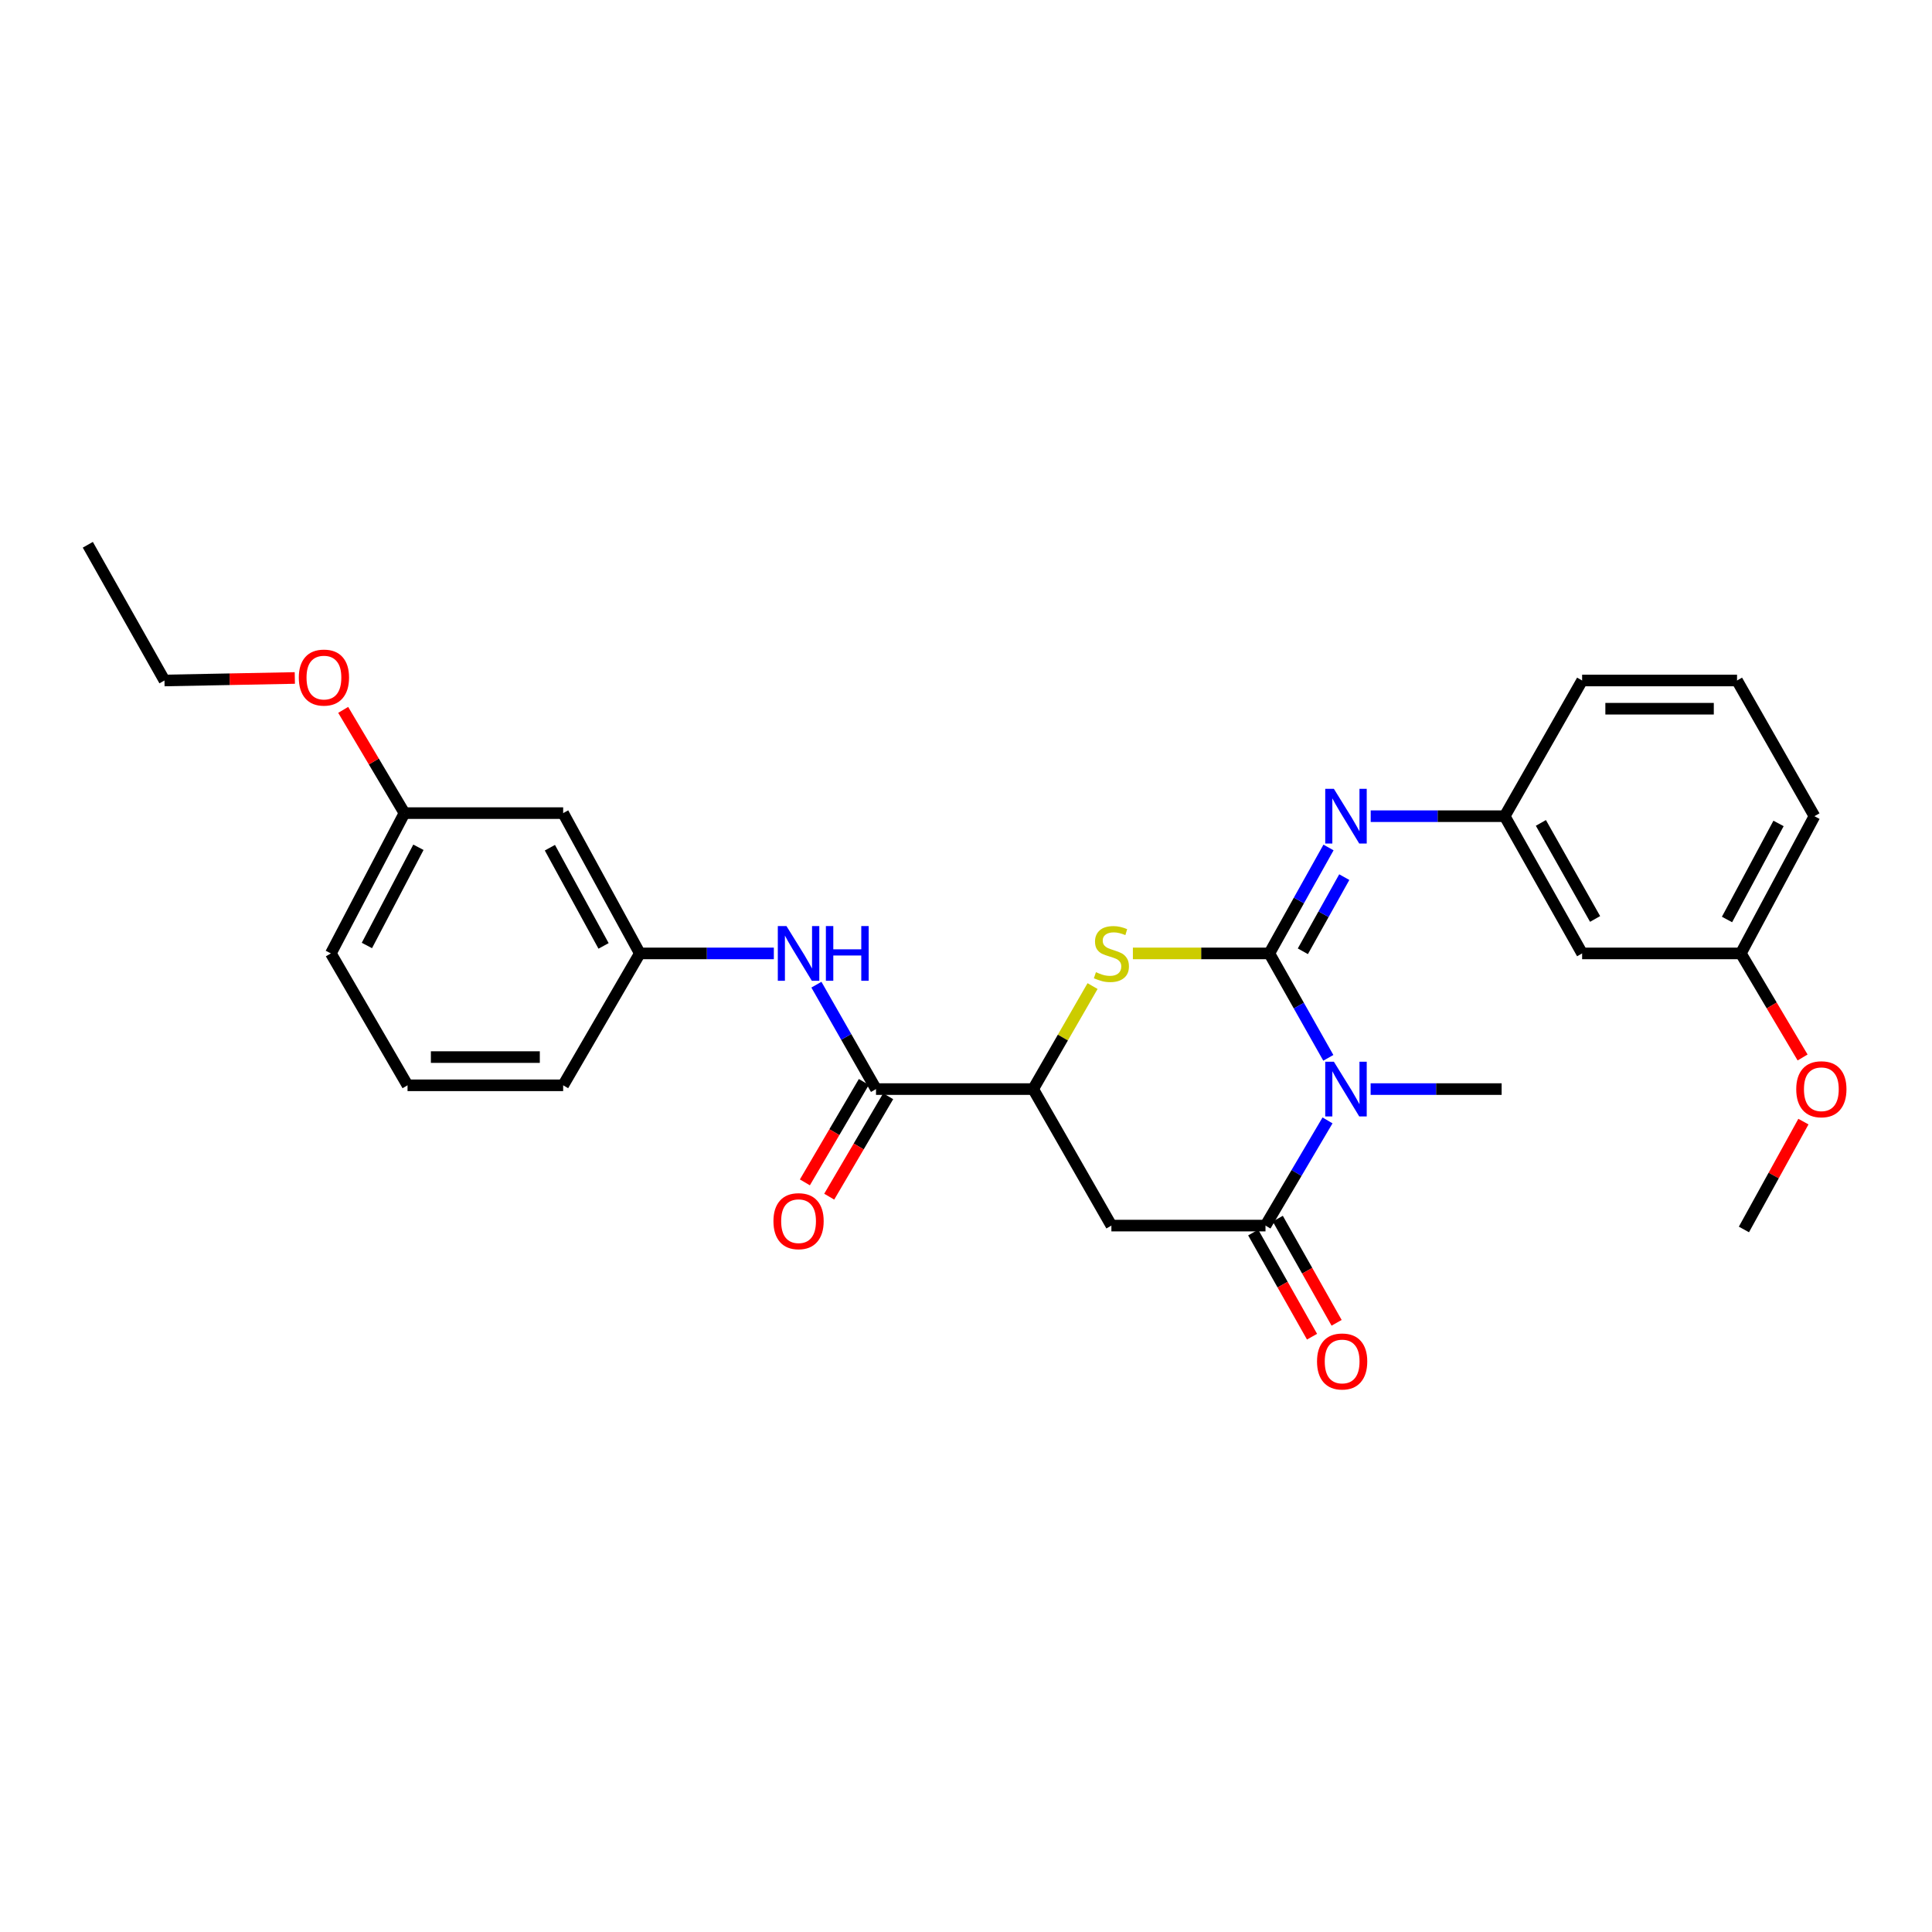 <?xml version='1.0' encoding='iso-8859-1'?>
<svg version='1.1' baseProfile='full'
              xmlns='http://www.w3.org/2000/svg'
                      xmlns:rdkit='http://www.rdkit.org/xml'
                      xmlns:xlink='http://www.w3.org/1999/xlink'
                  xml:space='preserve'
width='1000px' height='1000px' viewBox='0 0 1000 1000'>
<!-- END OF HEADER -->
<rect style='opacity:1.0;fill:#FFFFFF;stroke:none' width='1000' height='1000' x='0' y='0'> </rect>
<path class='bond-0' d='M 657.005,493.487 L 672.273,520.51' style='fill:none;fill-rule:evenodd;stroke:#000000;stroke-width:6px;stroke-linecap:butt;stroke-linejoin:miter;stroke-opacity:1' />
<path class='bond-0' d='M 672.273,520.51 L 687.54,547.534' style='fill:none;fill-rule:evenodd;stroke:#0000FF;stroke-width:6px;stroke-linecap:butt;stroke-linejoin:miter;stroke-opacity:1' />
<path class='bond-2' d='M 657.005,493.487 L 621.693,493.487' style='fill:none;fill-rule:evenodd;stroke:#000000;stroke-width:6px;stroke-linecap:butt;stroke-linejoin:miter;stroke-opacity:1' />
<path class='bond-2' d='M 621.693,493.487 L 586.38,493.487' style='fill:none;fill-rule:evenodd;stroke:#CCCC00;stroke-width:6px;stroke-linecap:butt;stroke-linejoin:miter;stroke-opacity:1' />
<path class='bond-4' d='M 657.005,493.487 L 672.319,466.07' style='fill:none;fill-rule:evenodd;stroke:#000000;stroke-width:6px;stroke-linecap:butt;stroke-linejoin:miter;stroke-opacity:1' />
<path class='bond-4' d='M 672.319,466.07 L 687.633,438.654' style='fill:none;fill-rule:evenodd;stroke:#0000FF;stroke-width:6px;stroke-linecap:butt;stroke-linejoin:miter;stroke-opacity:1' />
<path class='bond-4' d='M 674.354,492.386 L 685.074,473.195' style='fill:none;fill-rule:evenodd;stroke:#000000;stroke-width:6px;stroke-linecap:butt;stroke-linejoin:miter;stroke-opacity:1' />
<path class='bond-4' d='M 685.074,473.195 L 695.794,454.003' style='fill:none;fill-rule:evenodd;stroke:#0000FF;stroke-width:6px;stroke-linecap:butt;stroke-linejoin:miter;stroke-opacity:1' />
<path class='bond-1' d='M 687.12,579.921 L 671.068,607.143' style='fill:none;fill-rule:evenodd;stroke:#0000FF;stroke-width:6px;stroke-linecap:butt;stroke-linejoin:miter;stroke-opacity:1' />
<path class='bond-1' d='M 671.068,607.143 L 655.017,634.364' style='fill:none;fill-rule:evenodd;stroke:#000000;stroke-width:6px;stroke-linecap:butt;stroke-linejoin:miter;stroke-opacity:1' />
<path class='bond-14' d='M 709.433,563.71 L 743.338,563.71' style='fill:none;fill-rule:evenodd;stroke:#0000FF;stroke-width:6px;stroke-linecap:butt;stroke-linejoin:miter;stroke-opacity:1' />
<path class='bond-14' d='M 743.338,563.71 L 777.243,563.71' style='fill:none;fill-rule:evenodd;stroke:#000000;stroke-width:6px;stroke-linecap:butt;stroke-linejoin:miter;stroke-opacity:1' />
<path class='bond-8' d='M 648.656,637.956 L 663.88,664.912' style='fill:none;fill-rule:evenodd;stroke:#000000;stroke-width:6px;stroke-linecap:butt;stroke-linejoin:miter;stroke-opacity:1' />
<path class='bond-8' d='M 663.88,664.912 L 679.103,691.867' style='fill:none;fill-rule:evenodd;stroke:#FF0000;stroke-width:6px;stroke-linecap:butt;stroke-linejoin:miter;stroke-opacity:1' />
<path class='bond-8' d='M 661.378,630.772 L 676.601,657.728' style='fill:none;fill-rule:evenodd;stroke:#000000;stroke-width:6px;stroke-linecap:butt;stroke-linejoin:miter;stroke-opacity:1' />
<path class='bond-8' d='M 676.601,657.728 L 691.824,684.683' style='fill:none;fill-rule:evenodd;stroke:#FF0000;stroke-width:6px;stroke-linecap:butt;stroke-linejoin:miter;stroke-opacity:1' />
<path class='bond-28' d='M 655.017,634.364 L 575.256,634.364' style='fill:none;fill-rule:evenodd;stroke:#000000;stroke-width:6px;stroke-linecap:butt;stroke-linejoin:miter;stroke-opacity:1' />
<path class='bond-5' d='M 565.508,510.393 L 550.136,537.052' style='fill:none;fill-rule:evenodd;stroke:#CCCC00;stroke-width:6px;stroke-linecap:butt;stroke-linejoin:miter;stroke-opacity:1' />
<path class='bond-5' d='M 550.136,537.052 L 534.763,563.71' style='fill:none;fill-rule:evenodd;stroke:#000000;stroke-width:6px;stroke-linecap:butt;stroke-linejoin:miter;stroke-opacity:1' />
<path class='bond-3' d='M 575.256,634.364 L 534.763,563.71' style='fill:none;fill-rule:evenodd;stroke:#000000;stroke-width:6px;stroke-linecap:butt;stroke-linejoin:miter;stroke-opacity:1' />
<path class='bond-9' d='M 709.472,422.46 L 744.149,422.46' style='fill:none;fill-rule:evenodd;stroke:#0000FF;stroke-width:6px;stroke-linecap:butt;stroke-linejoin:miter;stroke-opacity:1' />
<path class='bond-9' d='M 744.149,422.46 L 778.825,422.46' style='fill:none;fill-rule:evenodd;stroke:#000000;stroke-width:6px;stroke-linecap:butt;stroke-linejoin:miter;stroke-opacity:1' />
<path class='bond-6' d='M 534.763,563.71 L 453.42,563.71' style='fill:none;fill-rule:evenodd;stroke:#000000;stroke-width:6px;stroke-linecap:butt;stroke-linejoin:miter;stroke-opacity:1' />
<path class='bond-7' d='M 453.42,563.71 L 437.995,536.689' style='fill:none;fill-rule:evenodd;stroke:#000000;stroke-width:6px;stroke-linecap:butt;stroke-linejoin:miter;stroke-opacity:1' />
<path class='bond-7' d='M 437.995,536.689 L 422.57,509.668' style='fill:none;fill-rule:evenodd;stroke:#0000FF;stroke-width:6px;stroke-linecap:butt;stroke-linejoin:miter;stroke-opacity:1' />
<path class='bond-11' d='M 447.121,560.012 L 431.862,586.004' style='fill:none;fill-rule:evenodd;stroke:#000000;stroke-width:6px;stroke-linecap:butt;stroke-linejoin:miter;stroke-opacity:1' />
<path class='bond-11' d='M 431.862,586.004 L 416.603,611.996' style='fill:none;fill-rule:evenodd;stroke:#FF0000;stroke-width:6px;stroke-linecap:butt;stroke-linejoin:miter;stroke-opacity:1' />
<path class='bond-11' d='M 459.72,567.409 L 444.461,593.401' style='fill:none;fill-rule:evenodd;stroke:#000000;stroke-width:6px;stroke-linecap:butt;stroke-linejoin:miter;stroke-opacity:1' />
<path class='bond-11' d='M 444.461,593.401 L 429.202,619.393' style='fill:none;fill-rule:evenodd;stroke:#FF0000;stroke-width:6px;stroke-linecap:butt;stroke-linejoin:miter;stroke-opacity:1' />
<path class='bond-10' d='M 400.539,493.487 L 365.859,493.487' style='fill:none;fill-rule:evenodd;stroke:#0000FF;stroke-width:6px;stroke-linecap:butt;stroke-linejoin:miter;stroke-opacity:1' />
<path class='bond-10' d='M 365.859,493.487 L 331.178,493.487' style='fill:none;fill-rule:evenodd;stroke:#000000;stroke-width:6px;stroke-linecap:butt;stroke-linejoin:miter;stroke-opacity:1' />
<path class='bond-12' d='M 778.825,422.46 L 818.905,493.487' style='fill:none;fill-rule:evenodd;stroke:#000000;stroke-width:6px;stroke-linecap:butt;stroke-linejoin:miter;stroke-opacity:1' />
<path class='bond-12' d='M 797.561,425.934 L 825.616,475.653' style='fill:none;fill-rule:evenodd;stroke:#000000;stroke-width:6px;stroke-linecap:butt;stroke-linejoin:miter;stroke-opacity:1' />
<path class='bond-21' d='M 778.825,422.46 L 818.905,352.22' style='fill:none;fill-rule:evenodd;stroke:#000000;stroke-width:6px;stroke-linecap:butt;stroke-linejoin:miter;stroke-opacity:1' />
<path class='bond-13' d='M 331.178,493.487 L 291.489,420.869' style='fill:none;fill-rule:evenodd;stroke:#000000;stroke-width:6px;stroke-linecap:butt;stroke-linejoin:miter;stroke-opacity:1' />
<path class='bond-13' d='M 312.405,489.601 L 284.622,438.768' style='fill:none;fill-rule:evenodd;stroke:#000000;stroke-width:6px;stroke-linecap:butt;stroke-linejoin:miter;stroke-opacity:1' />
<path class='bond-22' d='M 331.178,493.487 L 291.489,561.754' style='fill:none;fill-rule:evenodd;stroke:#000000;stroke-width:6px;stroke-linecap:butt;stroke-linejoin:miter;stroke-opacity:1' />
<path class='bond-15' d='M 818.905,493.487 L 901.059,493.487' style='fill:none;fill-rule:evenodd;stroke:#000000;stroke-width:6px;stroke-linecap:butt;stroke-linejoin:miter;stroke-opacity:1' />
<path class='bond-16' d='M 291.489,420.869 L 209.35,420.869' style='fill:none;fill-rule:evenodd;stroke:#000000;stroke-width:6px;stroke-linecap:butt;stroke-linejoin:miter;stroke-opacity:1' />
<path class='bond-17' d='M 901.059,493.487 L 917.04,520.418' style='fill:none;fill-rule:evenodd;stroke:#000000;stroke-width:6px;stroke-linecap:butt;stroke-linejoin:miter;stroke-opacity:1' />
<path class='bond-17' d='M 917.04,520.418 L 933.021,547.349' style='fill:none;fill-rule:evenodd;stroke:#FF0000;stroke-width:6px;stroke-linecap:butt;stroke-linejoin:miter;stroke-opacity:1' />
<path class='bond-29' d='M 901.059,493.487 L 939.158,422.46' style='fill:none;fill-rule:evenodd;stroke:#000000;stroke-width:6px;stroke-linecap:butt;stroke-linejoin:miter;stroke-opacity:1' />
<path class='bond-29' d='M 893.9,475.927 L 920.569,426.208' style='fill:none;fill-rule:evenodd;stroke:#000000;stroke-width:6px;stroke-linecap:butt;stroke-linejoin:miter;stroke-opacity:1' />
<path class='bond-18' d='M 209.35,420.869 L 193.493,394.15' style='fill:none;fill-rule:evenodd;stroke:#000000;stroke-width:6px;stroke-linecap:butt;stroke-linejoin:miter;stroke-opacity:1' />
<path class='bond-18' d='M 193.493,394.15 L 177.636,367.431' style='fill:none;fill-rule:evenodd;stroke:#FF0000;stroke-width:6px;stroke-linecap:butt;stroke-linejoin:miter;stroke-opacity:1' />
<path class='bond-30' d='M 209.35,420.869 L 171.252,493.487' style='fill:none;fill-rule:evenodd;stroke:#000000;stroke-width:6px;stroke-linecap:butt;stroke-linejoin:miter;stroke-opacity:1' />
<path class='bond-30' d='M 216.573,438.549 L 189.904,489.382' style='fill:none;fill-rule:evenodd;stroke:#000000;stroke-width:6px;stroke-linecap:butt;stroke-linejoin:miter;stroke-opacity:1' />
<path class='bond-26' d='M 933.443,580.545 L 918.047,608.457' style='fill:none;fill-rule:evenodd;stroke:#FF0000;stroke-width:6px;stroke-linecap:butt;stroke-linejoin:miter;stroke-opacity:1' />
<path class='bond-26' d='M 918.047,608.457 L 902.65,636.369' style='fill:none;fill-rule:evenodd;stroke:#000000;stroke-width:6px;stroke-linecap:butt;stroke-linejoin:miter;stroke-opacity:1' />
<path class='bond-25' d='M 152.6,350.919 L 118.864,351.57' style='fill:none;fill-rule:evenodd;stroke:#FF0000;stroke-width:6px;stroke-linecap:butt;stroke-linejoin:miter;stroke-opacity:1' />
<path class='bond-25' d='M 118.864,351.57 L 85.128,352.22' style='fill:none;fill-rule:evenodd;stroke:#000000;stroke-width:6px;stroke-linecap:butt;stroke-linejoin:miter;stroke-opacity:1' />
<path class='bond-19' d='M 899.087,352.22 L 818.905,352.22' style='fill:none;fill-rule:evenodd;stroke:#000000;stroke-width:6px;stroke-linecap:butt;stroke-linejoin:miter;stroke-opacity:1' />
<path class='bond-19' d='M 887.06,366.829 L 830.932,366.829' style='fill:none;fill-rule:evenodd;stroke:#000000;stroke-width:6px;stroke-linecap:butt;stroke-linejoin:miter;stroke-opacity:1' />
<path class='bond-23' d='M 899.087,352.22 L 939.158,422.46' style='fill:none;fill-rule:evenodd;stroke:#000000;stroke-width:6px;stroke-linecap:butt;stroke-linejoin:miter;stroke-opacity:1' />
<path class='bond-20' d='M 210.941,561.754 L 291.489,561.754' style='fill:none;fill-rule:evenodd;stroke:#000000;stroke-width:6px;stroke-linecap:butt;stroke-linejoin:miter;stroke-opacity:1' />
<path class='bond-20' d='M 223.023,547.145 L 279.407,547.145' style='fill:none;fill-rule:evenodd;stroke:#000000;stroke-width:6px;stroke-linecap:butt;stroke-linejoin:miter;stroke-opacity:1' />
<path class='bond-24' d='M 210.941,561.754 L 171.252,493.487' style='fill:none;fill-rule:evenodd;stroke:#000000;stroke-width:6px;stroke-linecap:butt;stroke-linejoin:miter;stroke-opacity:1' />
<path class='bond-27' d='M 85.128,352.22 L 45.455,281.972' style='fill:none;fill-rule:evenodd;stroke:#000000;stroke-width:6px;stroke-linecap:butt;stroke-linejoin:miter;stroke-opacity:1' />
<path  class='atom-1' d='M 690.419 549.55
L 699.699 564.55
Q 700.619 566.03, 702.099 568.71
Q 703.579 571.39, 703.659 571.55
L 703.659 549.55
L 707.419 549.55
L 707.419 577.87
L 703.539 577.87
L 693.579 561.47
Q 692.419 559.55, 691.179 557.35
Q 689.979 555.15, 689.619 554.47
L 689.619 577.87
L 685.939 577.87
L 685.939 549.55
L 690.419 549.55
' fill='#0000FF'/>
<path  class='atom-3' d='M 567.256 503.207
Q 567.576 503.327, 568.896 503.887
Q 570.216 504.447, 571.656 504.807
Q 573.136 505.127, 574.576 505.127
Q 577.256 505.127, 578.816 503.847
Q 580.376 502.527, 580.376 500.247
Q 580.376 498.687, 579.576 497.727
Q 578.816 496.767, 577.616 496.247
Q 576.416 495.727, 574.416 495.127
Q 571.896 494.367, 570.376 493.647
Q 568.896 492.927, 567.816 491.407
Q 566.776 489.887, 566.776 487.327
Q 566.776 483.767, 569.176 481.567
Q 571.616 479.367, 576.416 479.367
Q 579.696 479.367, 583.416 480.927
L 582.496 484.007
Q 579.096 482.607, 576.536 482.607
Q 573.776 482.607, 572.256 483.767
Q 570.736 484.887, 570.776 486.847
Q 570.776 488.367, 571.536 489.287
Q 572.336 490.207, 573.456 490.727
Q 574.616 491.247, 576.536 491.847
Q 579.096 492.647, 580.616 493.447
Q 582.136 494.247, 583.216 495.887
Q 584.336 497.487, 584.336 500.247
Q 584.336 504.167, 581.696 506.287
Q 579.096 508.367, 574.736 508.367
Q 572.216 508.367, 570.296 507.807
Q 568.416 507.287, 566.176 506.367
L 567.256 503.207
' fill='#CCCC00'/>
<path  class='atom-5' d='M 690.419 408.3
L 699.699 423.3
Q 700.619 424.78, 702.099 427.46
Q 703.579 430.14, 703.659 430.3
L 703.659 408.3
L 707.419 408.3
L 707.419 436.62
L 703.539 436.62
L 693.579 420.22
Q 692.419 418.3, 691.179 416.1
Q 689.979 413.9, 689.619 413.22
L 689.619 436.62
L 685.939 436.62
L 685.939 408.3
L 690.419 408.3
' fill='#0000FF'/>
<path  class='atom-8' d='M 407.073 479.327
L 416.353 494.327
Q 417.273 495.807, 418.753 498.487
Q 420.233 501.167, 420.313 501.327
L 420.313 479.327
L 424.073 479.327
L 424.073 507.647
L 420.193 507.647
L 410.233 491.247
Q 409.073 489.327, 407.833 487.127
Q 406.633 484.927, 406.273 484.247
L 406.273 507.647
L 402.593 507.647
L 402.593 479.327
L 407.073 479.327
' fill='#0000FF'/>
<path  class='atom-8' d='M 427.473 479.327
L 431.313 479.327
L 431.313 491.367
L 445.793 491.367
L 445.793 479.327
L 449.633 479.327
L 449.633 507.647
L 445.793 507.647
L 445.793 494.567
L 431.313 494.567
L 431.313 507.647
L 427.473 507.647
L 427.473 479.327
' fill='#0000FF'/>
<path  class='atom-9' d='M 681.69 704.692
Q 681.69 697.892, 685.05 694.092
Q 688.41 690.292, 694.69 690.292
Q 700.97 690.292, 704.33 694.092
Q 707.69 697.892, 707.69 704.692
Q 707.69 711.572, 704.29 715.492
Q 700.89 719.372, 694.69 719.372
Q 688.45 719.372, 685.05 715.492
Q 681.69 711.612, 681.69 704.692
M 694.69 716.172
Q 699.01 716.172, 701.33 713.292
Q 703.69 710.372, 703.69 704.692
Q 703.69 699.132, 701.33 696.332
Q 699.01 693.492, 694.69 693.492
Q 690.37 693.492, 688.01 696.292
Q 685.69 699.092, 685.69 704.692
Q 685.69 710.412, 688.01 713.292
Q 690.37 716.172, 694.69 716.172
' fill='#FF0000'/>
<path  class='atom-12' d='M 400.333 632.074
Q 400.333 625.274, 403.693 621.474
Q 407.053 617.674, 413.333 617.674
Q 419.613 617.674, 422.973 621.474
Q 426.333 625.274, 426.333 632.074
Q 426.333 638.954, 422.933 642.874
Q 419.533 646.754, 413.333 646.754
Q 407.093 646.754, 403.693 642.874
Q 400.333 638.994, 400.333 632.074
M 413.333 643.554
Q 417.653 643.554, 419.973 640.674
Q 422.333 637.754, 422.333 632.074
Q 422.333 626.514, 419.973 623.714
Q 417.653 620.874, 413.333 620.874
Q 409.013 620.874, 406.653 623.674
Q 404.333 626.474, 404.333 632.074
Q 404.333 637.794, 406.653 640.674
Q 409.013 643.554, 413.333 643.554
' fill='#FF0000'/>
<path  class='atom-18' d='M 929.729 563.79
Q 929.729 556.99, 933.089 553.19
Q 936.449 549.39, 942.729 549.39
Q 949.009 549.39, 952.369 553.19
Q 955.729 556.99, 955.729 563.79
Q 955.729 570.67, 952.329 574.59
Q 948.929 578.47, 942.729 578.47
Q 936.489 578.47, 933.089 574.59
Q 929.729 570.71, 929.729 563.79
M 942.729 575.27
Q 947.049 575.27, 949.369 572.39
Q 951.729 569.47, 951.729 563.79
Q 951.729 558.23, 949.369 555.43
Q 947.049 552.59, 942.729 552.59
Q 938.409 552.59, 936.049 555.39
Q 933.729 558.19, 933.729 563.79
Q 933.729 569.51, 936.049 572.39
Q 938.409 575.27, 942.729 575.27
' fill='#FF0000'/>
<path  class='atom-19' d='M 154.664 350.709
Q 154.664 343.909, 158.024 340.109
Q 161.384 336.309, 167.664 336.309
Q 173.944 336.309, 177.304 340.109
Q 180.664 343.909, 180.664 350.709
Q 180.664 357.589, 177.264 361.509
Q 173.864 365.389, 167.664 365.389
Q 161.424 365.389, 158.024 361.509
Q 154.664 357.629, 154.664 350.709
M 167.664 362.189
Q 171.984 362.189, 174.304 359.309
Q 176.664 356.389, 176.664 350.709
Q 176.664 345.149, 174.304 342.349
Q 171.984 339.509, 167.664 339.509
Q 163.344 339.509, 160.984 342.309
Q 158.664 345.109, 158.664 350.709
Q 158.664 356.429, 160.984 359.309
Q 163.344 362.189, 167.664 362.189
' fill='#FF0000'/>
</svg>
